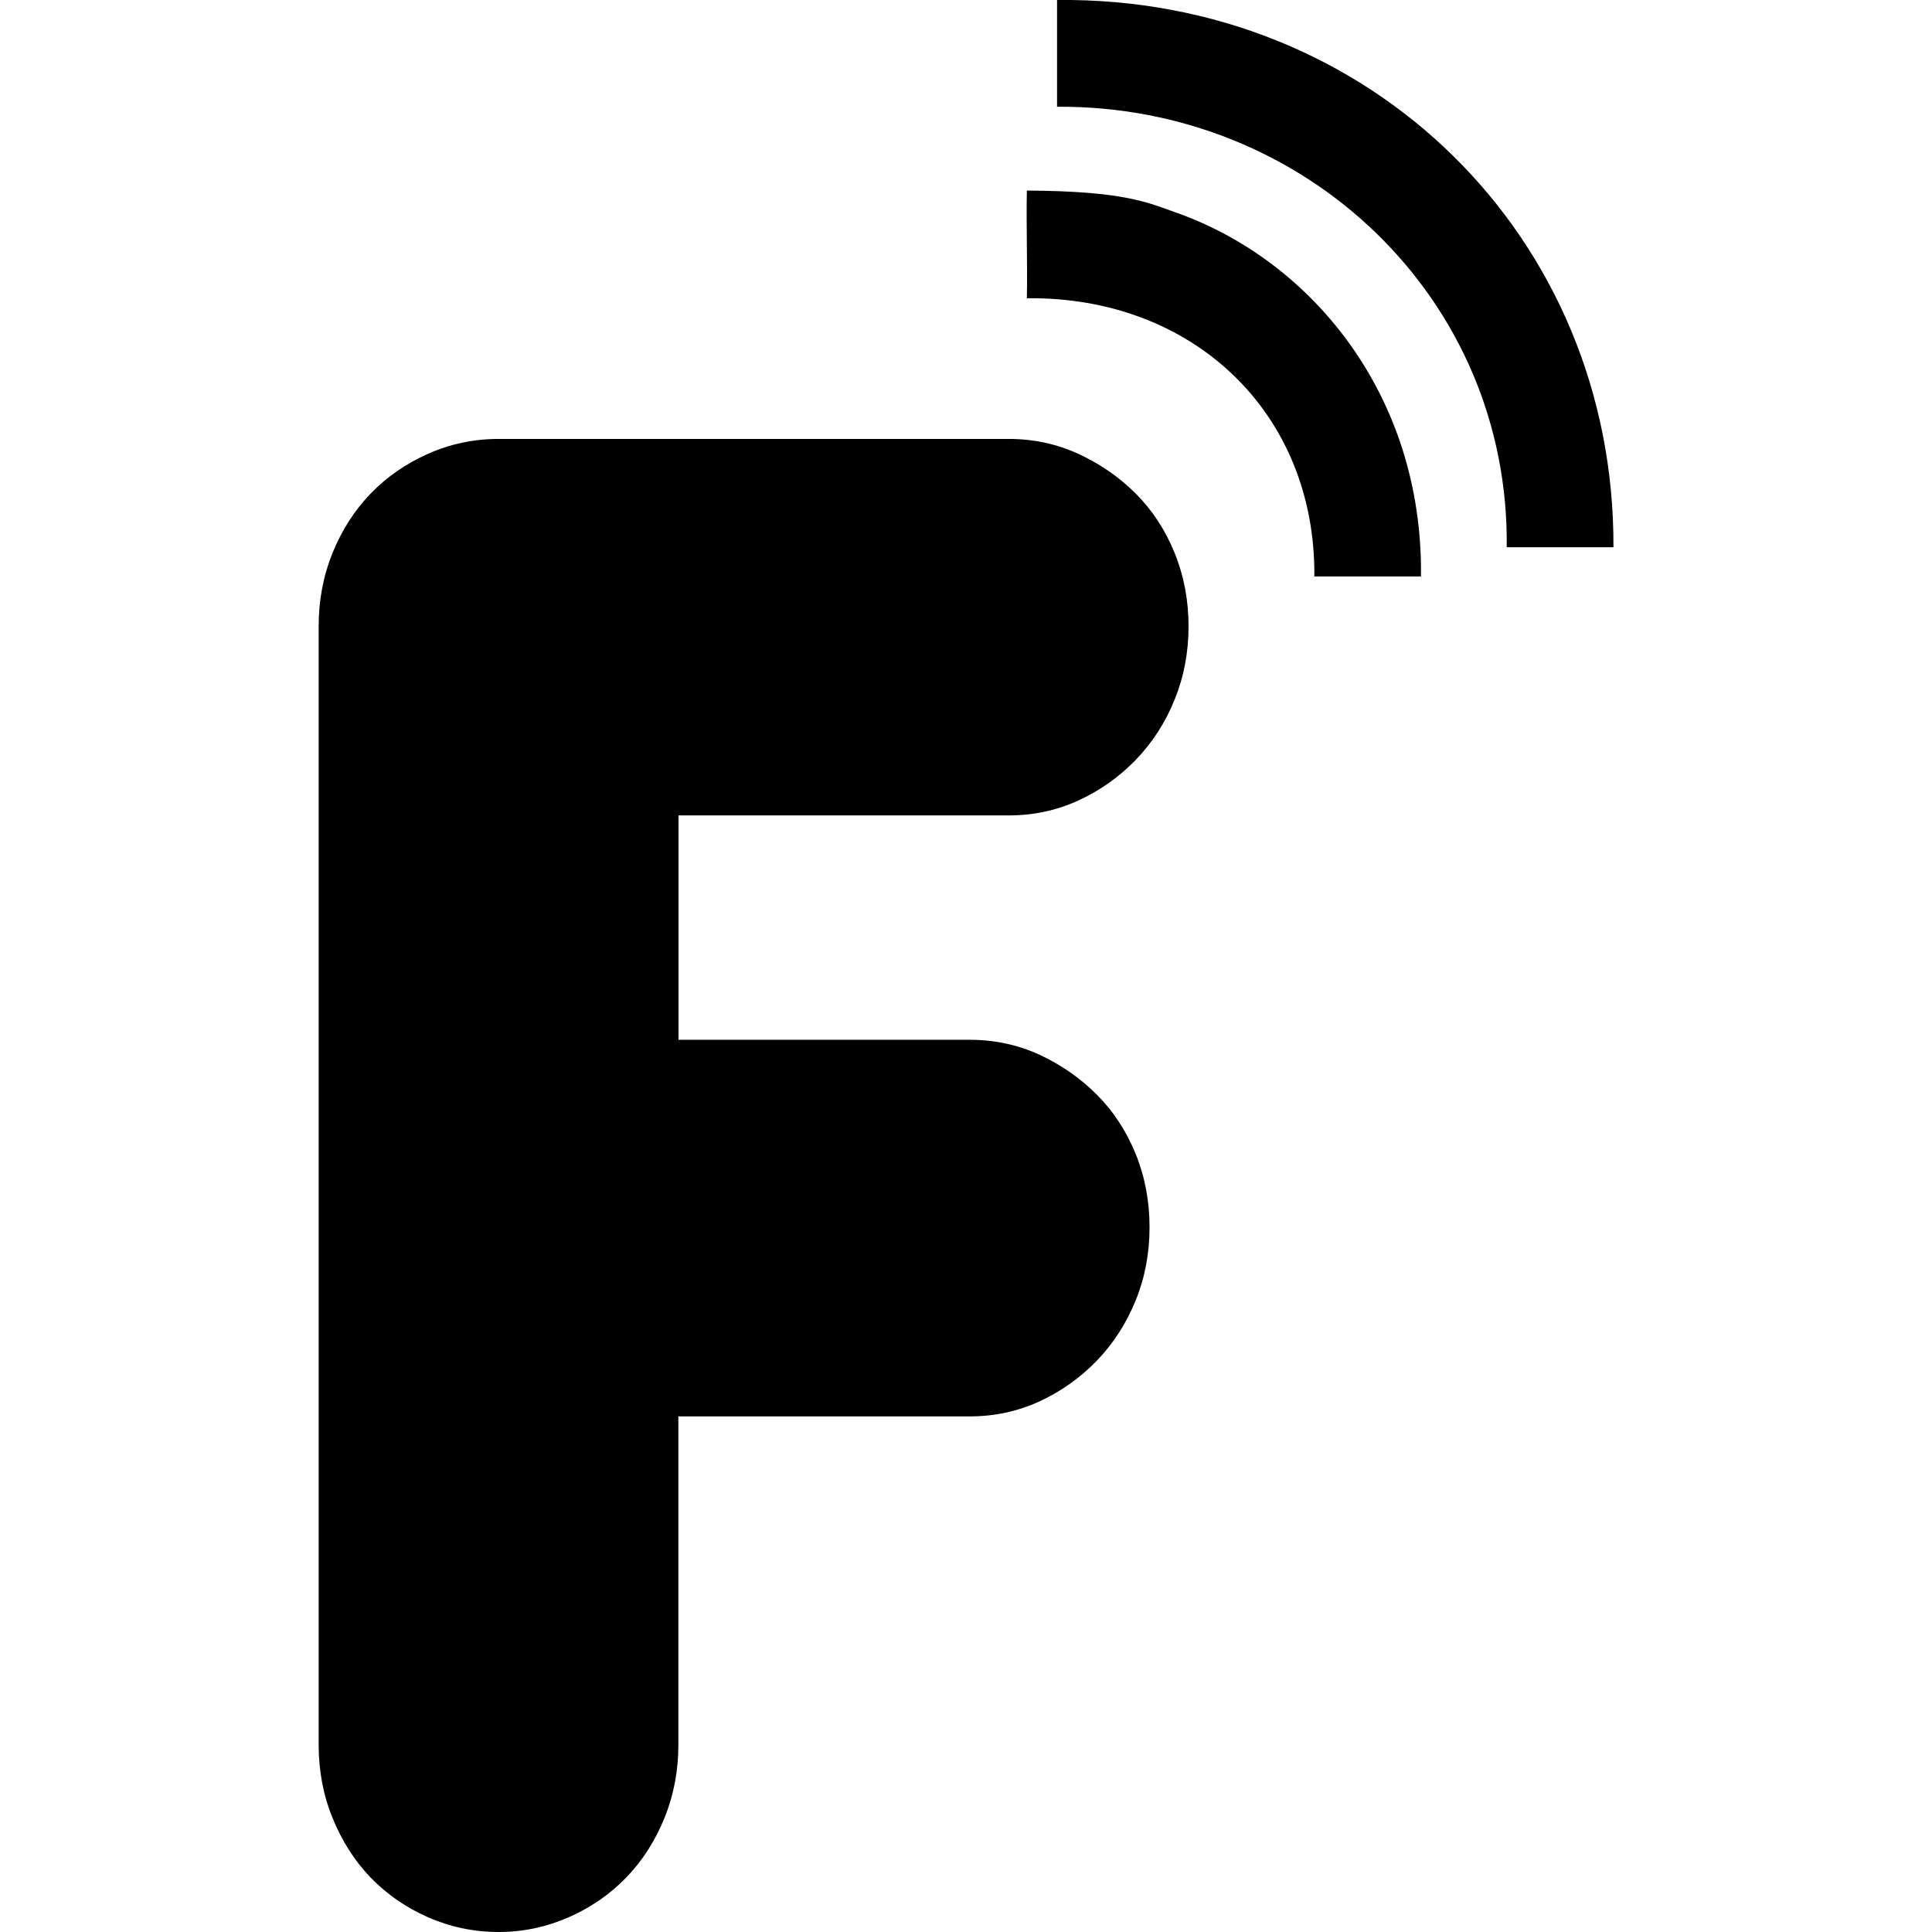 <?xml version="1.0" encoding="utf-8"?>
<!-- Generator: Adobe Illustrator 15.1.0, SVG Export Plug-In  -->
<!DOCTYPE svg PUBLIC "-//W3C//DTD SVG 1.1//EN" "http://www.w3.org/Graphics/SVG/1.1/DTD/svg11.dtd">
<svg version="1.1"
	 xmlns="http://www.w3.org/2000/svg" xmlns:xlink="http://www.w3.org/1999/xlink" xmlns:a="http://ns.adobe.com/AdobeSVGViewerExtensions/3.0/"
	 x="0px" y="0px" width="16px" height="16px" viewBox="-2.639 0 16 16" enable-background="new -2.639 0 16 16"
	 xml:space="preserve">
<defs>
</defs>
<path d="M9.129,4.774H8.246C8.257,3.416,7.238,2.453,5.865,2.47c0.006-0.294-0.006-0.598,0-0.892c0.814,0.005,1,0.099,1.251,0.188
	C8.219,2.161,9.146,3.269,9.129,4.774"/>
<path d="M6.115,0c2.596-0.029,4.618,1.964,4.608,4.532H9.839C9.863,2.478,8.179,0.87,6.115,0.884V0"/>
<path d="M5.714,6.753c0.205,0,0.397-0.041,0.576-0.123c0.179-0.082,0.338-0.194,0.477-0.337c0.138-0.144,0.246-0.31,0.322-0.5
	c0.077-0.189,0.115-0.392,0.115-0.606c0-0.215-0.038-0.417-0.115-0.607C7.012,4.39,6.905,4.226,6.767,4.088S6.469,3.84,6.29,3.758
	C6.111,3.676,5.919,3.635,5.714,3.635H1.49c-0.205,0-0.399,0.041-0.584,0.123C0.722,3.84,0.563,3.95,0.43,4.088
	C0.297,4.226,0.192,4.39,0.115,4.579C0.038,4.769,0,4.971,0,5.187v9.263c0,0.215,0.038,0.417,0.115,0.606
	c0.077,0.189,0.182,0.354,0.314,0.492c0.134,0.138,0.292,0.249,0.477,0.33C1.091,15.959,1.285,16,1.49,16
	c0.205,0,0.399-0.042,0.583-0.123c0.185-0.082,0.343-0.192,0.476-0.33c0.133-0.138,0.238-0.302,0.315-0.492s0.115-0.392,0.115-0.606
	V11.73h2.412c0.205,0,0.396-0.041,0.576-0.123c0.179-0.082,0.338-0.195,0.477-0.338c0.138-0.143,0.245-0.31,0.322-0.499
	s0.115-0.392,0.115-0.607c0-0.215-0.038-0.417-0.115-0.607C6.689,9.367,6.582,9.203,6.444,9.065
	C6.306,8.927,6.147,8.817,5.968,8.734c-0.18-0.082-0.372-0.123-0.576-0.123H2.98V6.753H5.714z"/>
</svg>
